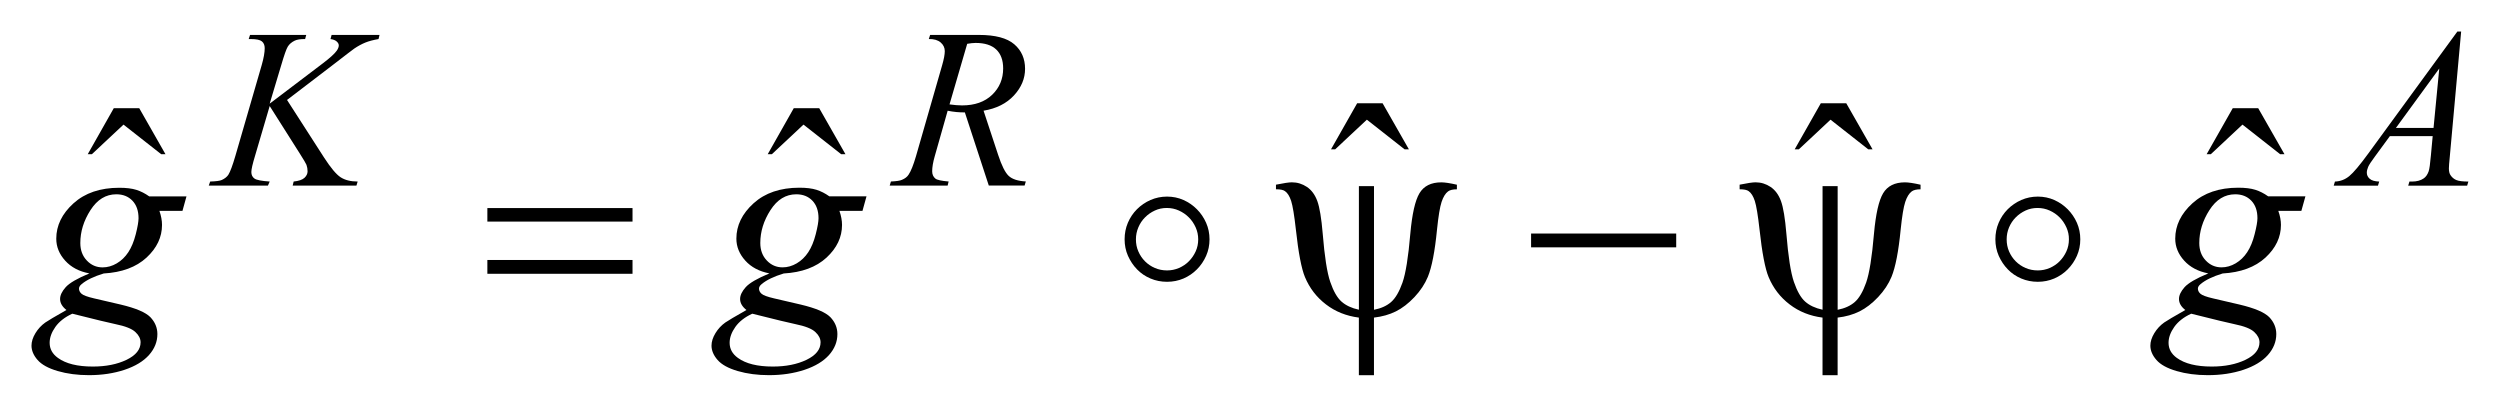 <?xml version="1.0" encoding="UTF-8"?>
<!DOCTYPE svg PUBLIC '-//W3C//DTD SVG 1.0//EN'
          'http://www.w3.org/TR/2001/REC-SVG-20010904/DTD/svg10.dtd'>
<svg stroke-dasharray="none" shape-rendering="auto" xmlns="http://www.w3.org/2000/svg" font-family="'Dialog'" text-rendering="auto" width="125" fill-opacity="1" color-interpolation="auto" color-rendering="auto" preserveAspectRatio="xMidYMid meet" font-size="12px" viewBox="0 0 125 21" fill="black" xmlns:xlink="http://www.w3.org/1999/xlink" stroke="black" image-rendering="auto" stroke-miterlimit="10" stroke-linecap="square" stroke-linejoin="miter" font-style="normal" stroke-width="1" height="21" stroke-dashoffset="0" font-weight="normal" stroke-opacity="1"
><!--Generated by the Batik Graphics2D SVG Generator--><defs id="genericDefs"
  /><g
  ><defs id="defs1"
    ><clipPath clipPathUnits="userSpaceOnUse" id="clipPath1"
      ><path d="M-0.997 -1 L78.313 -1 L78.313 11.903 L-0.997 11.903 L-0.997 -1 Z"
      /></clipPath
      ><clipPath clipPathUnits="userSpaceOnUse" id="clipPath2"
      ><path d="M-3.842 1.068 L-3.842 11.971 L73.471 11.971 L73.471 1.068 Z"
      /></clipPath
    ></defs
    ><g transform="scale(1.576,1.576) translate(0.997,1) matrix(1,0,0,1,3.842,-1.068)"
    ><path d="M38.218 3.344 L39.025 3.344 L39.859 4.805 L39.722 4.805 L38.526 3.865 L37.521 4.805 L37.389 4.805 L38.218 3.344 Z" stroke="none" clip-path="url(#clipPath2)"
    /></g
    ><g transform="matrix(1.576,0,0,1.576,7.625,-0.107)"
    ><path d="M52.929 3.344 L53.736 3.344 L54.57 4.805 L54.433 4.805 L53.237 3.865 L52.232 4.805 L52.1 4.805 L52.929 3.344 Z" stroke="none" clip-path="url(#clipPath2)"
    /></g
    ><g transform="matrix(1.576,0,0,1.576,7.625,-0.107)"
    ><path d="M-1.228 3.5 L-0.421 3.5 L0.412 4.961 L0.277 4.961 L-0.92 4.021 L-1.924 4.961 L-2.055 4.961 L-1.228 3.5 Z" stroke="none" clip-path="url(#clipPath2)"
    /></g
    ><g transform="matrix(1.576,0,0,1.576,7.625,-0.107)"
    ><path d="M20.345 3.5 L21.152 3.5 L21.985 4.961 L21.85 4.961 L20.653 4.021 L19.649 4.961 L19.518 4.961 L20.345 3.5 Z" stroke="none" clip-path="url(#clipPath2)"
    /></g
    ><g transform="matrix(1.576,0,0,1.576,7.625,-0.107)"
    ><path d="M65.998 3.5 L66.805 3.5 L67.639 4.961 L67.502 4.961 L66.306 4.021 L65.301 4.961 L65.169 4.961 L65.998 3.5 Z" stroke="none" clip-path="url(#clipPath2)"
    /></g
    ><g transform="matrix(1.576,0,0,1.576,7.625,-0.107)"
    ><path d="M4.268 3.239 L5.445 5.069 C5.655 5.393 5.829 5.601 5.967 5.691 C6.105 5.781 6.285 5.827 6.509 5.827 L6.47 5.957 L4.447 5.957 L4.478 5.827 C4.639 5.81 4.753 5.772 4.82 5.711 C4.886 5.649 4.92 5.58 4.92 5.503 C4.92 5.432 4.908 5.364 4.885 5.298 C4.865 5.251 4.798 5.136 4.681 4.952 L3.718 3.432 L3.252 5.016 C3.175 5.27 3.136 5.44 3.136 5.527 C3.136 5.616 3.169 5.685 3.234 5.732 C3.299 5.779 3.461 5.81 3.718 5.827 L3.662 5.957 L1.785 5.957 L1.83 5.827 C2.012 5.822 2.135 5.806 2.198 5.778 C2.291 5.735 2.36 5.681 2.405 5.615 C2.466 5.518 2.54 5.319 2.629 5.015 L3.466 2.128 C3.529 1.908 3.56 1.73 3.56 1.596 C3.56 1.502 3.53 1.43 3.471 1.381 C3.412 1.332 3.295 1.307 3.122 1.307 L3.052 1.307 L3.094 1.177 L4.877 1.177 L4.842 1.307 C4.695 1.305 4.585 1.322 4.513 1.357 C4.412 1.406 4.339 1.47 4.292 1.547 C4.245 1.624 4.177 1.819 4.086 2.129 L3.718 3.356 L5.406 2.076 C5.63 1.906 5.777 1.773 5.847 1.674 C5.889 1.613 5.91 1.557 5.91 1.508 C5.91 1.466 5.889 1.425 5.845 1.385 C5.802 1.345 5.736 1.319 5.647 1.307 L5.682 1.177 L7.202 1.177 L7.171 1.307 C7.005 1.336 6.866 1.372 6.753 1.418 C6.64 1.464 6.523 1.527 6.404 1.607 C6.369 1.631 6.141 1.804 5.721 2.129 L4.268 3.239 Z" stroke="none" clip-path="url(#clipPath2)"
    /></g
    ><g transform="matrix(1.576,0,0,1.576,7.625,-0.107)"
    ><path d="M26.533 5.957 L25.773 3.634 C25.596 3.636 25.414 3.619 25.227 3.581 L24.817 5.026 C24.763 5.214 24.736 5.373 24.736 5.502 C24.736 5.601 24.77 5.678 24.838 5.734 C24.889 5.776 25.029 5.807 25.258 5.826 L25.226 5.956 L23.388 5.956 L23.427 5.826 C23.6 5.819 23.717 5.801 23.777 5.773 C23.873 5.733 23.943 5.679 23.987 5.61 C24.062 5.5 24.14 5.305 24.222 5.025 L25.052 2.138 C25.108 1.945 25.136 1.796 25.136 1.69 C25.136 1.582 25.092 1.49 25.005 1.415 C24.918 1.34 24.792 1.303 24.629 1.306 L24.671 1.176 L26.219 1.176 C26.738 1.176 27.111 1.275 27.34 1.472 C27.569 1.669 27.683 1.929 27.683 2.251 C27.683 2.559 27.566 2.84 27.331 3.095 C27.096 3.35 26.774 3.512 26.366 3.58 L26.828 4.979 C26.94 5.322 27.052 5.545 27.164 5.649 C27.276 5.753 27.457 5.811 27.707 5.825 L27.668 5.955 L26.533 5.955 ZM25.286 3.38 C25.435 3.401 25.569 3.412 25.685 3.412 C26.086 3.412 26.404 3.3 26.638 3.076 C26.871 2.851 26.988 2.572 26.988 2.239 C26.988 1.978 26.915 1.779 26.769 1.639 C26.623 1.5 26.405 1.43 26.113 1.43 C26.038 1.43 25.949 1.44 25.847 1.458 L25.286 3.38 Z" stroke="none" clip-path="url(#clipPath2)"
    /></g
    ><g transform="matrix(1.576,0,0,1.576,7.625,-0.107)"
    ><path d="M73.244 1.068 L72.883 5.045 C72.864 5.231 72.855 5.353 72.855 5.412 C72.855 5.506 72.873 5.578 72.908 5.627 C72.953 5.695 73.012 5.746 73.089 5.779 C73.165 5.812 73.293 5.828 73.473 5.828 L73.434 5.958 L71.564 5.958 L71.603 5.828 L71.683 5.828 C71.834 5.828 71.958 5.795 72.054 5.729 C72.122 5.684 72.174 5.61 72.212 5.507 C72.237 5.434 72.262 5.262 72.285 4.992 L72.341 4.386 L70.983 4.386 L70.5 5.045 C70.39 5.193 70.321 5.299 70.293 5.364 C70.266 5.429 70.251 5.489 70.251 5.546 C70.251 5.621 70.281 5.686 70.343 5.74 C70.404 5.794 70.503 5.823 70.644 5.828 L70.605 5.958 L69.201 5.958 L69.24 5.828 C69.413 5.821 69.565 5.763 69.697 5.653 C69.829 5.544 70.025 5.311 70.287 4.953 L73.124 1.068 L73.244 1.068 ZM72.55 2.241 L71.174 4.127 L72.368 4.127 L72.55 2.241 Z" stroke="none" clip-path="url(#clipPath2)"
    /></g
    ><g transform="matrix(1.576,0,0,1.576,7.625,-0.107)"
    ><path d="M1.078 6.298 L0.951 6.757 L0.219 6.757 C0.274 6.916 0.302 7.065 0.302 7.203 C0.302 7.592 0.138 7.937 -0.189 8.24 C-0.519 8.544 -0.972 8.711 -1.548 8.744 C-1.858 8.838 -2.09 8.95 -2.245 9.079 C-2.304 9.126 -2.332 9.175 -2.332 9.225 C-2.332 9.285 -2.306 9.338 -2.253 9.386 C-2.2 9.435 -2.067 9.485 -1.854 9.534 L-1.003 9.732 C-0.532 9.844 -0.221 9.976 -0.069 10.129 C0.08 10.285 0.155 10.465 0.155 10.667 C0.155 10.909 0.067 11.13 -0.11 11.33 C-0.287 11.529 -0.546 11.686 -0.886 11.8 C-1.227 11.913 -1.603 11.97 -2.015 11.97 C-2.377 11.97 -2.708 11.927 -3.006 11.84 C-3.304 11.753 -3.517 11.636 -3.646 11.488 C-3.774 11.342 -3.839 11.189 -3.839 11.034 C-3.839 10.907 -3.797 10.775 -3.714 10.638 C-3.631 10.501 -3.526 10.389 -3.401 10.3 C-3.322 10.244 -3.098 10.112 -2.73 9.903 C-2.864 9.798 -2.932 9.681 -2.932 9.554 C-2.932 9.437 -2.873 9.312 -2.754 9.179 C-2.636 9.047 -2.385 8.901 -2.002 8.742 C-2.326 8.682 -2.581 8.547 -2.77 8.338 C-2.959 8.129 -3.053 7.897 -3.053 7.641 C-3.053 7.223 -2.871 6.849 -2.507 6.519 C-2.143 6.19 -1.658 6.025 -1.053 6.025 C-0.834 6.025 -0.654 6.047 -0.513 6.091 C-0.373 6.135 -0.237 6.204 -0.105 6.298 L1.078 6.298 ZM-2.544 10.02 C-2.78 10.128 -2.96 10.269 -3.081 10.439 C-3.202 10.61 -3.263 10.778 -3.263 10.943 C-3.263 11.137 -3.176 11.297 -3 11.423 C-2.749 11.606 -2.38 11.697 -1.895 11.697 C-1.477 11.697 -1.12 11.626 -0.823 11.483 C-0.527 11.339 -0.378 11.155 -0.378 10.928 C-0.378 10.814 -0.433 10.704 -0.543 10.602 C-0.652 10.498 -0.865 10.414 -1.181 10.35 C-1.353 10.316 -1.807 10.205 -2.544 10.02 ZM-0.443 6.991 C-0.443 6.756 -0.508 6.57 -0.638 6.434 C-0.768 6.299 -0.938 6.232 -1.149 6.232 C-1.48 6.232 -1.752 6.399 -1.967 6.733 C-2.182 7.068 -2.29 7.415 -2.29 7.778 C-2.29 8.005 -2.221 8.19 -2.083 8.334 C-1.946 8.479 -1.779 8.551 -1.583 8.551 C-1.428 8.551 -1.278 8.508 -1.133 8.423 C-0.988 8.337 -0.866 8.22 -0.767 8.069 C-0.668 7.919 -0.589 7.727 -0.53 7.495 C-0.471 7.263 -0.443 7.095 -0.443 6.991 Z" stroke="none" clip-path="url(#clipPath2)"
    /></g
    ><g transform="matrix(1.576,0,0,1.576,7.625,-0.107)"
    ><path d="M22.652 6.298 L22.525 6.757 L21.793 6.757 C21.848 6.916 21.876 7.065 21.876 7.203 C21.876 7.592 21.712 7.937 21.385 8.24 C21.055 8.544 20.602 8.711 20.026 8.744 C19.716 8.838 19.484 8.95 19.329 9.079 C19.27 9.126 19.242 9.175 19.242 9.225 C19.242 9.285 19.268 9.338 19.321 9.386 C19.374 9.435 19.507 9.485 19.72 9.534 L20.571 9.732 C21.042 9.844 21.353 9.976 21.505 10.129 C21.654 10.285 21.729 10.465 21.729 10.667 C21.729 10.909 21.641 11.13 21.464 11.33 C21.287 11.529 21.028 11.686 20.688 11.8 C20.347 11.913 19.971 11.97 19.559 11.97 C19.197 11.97 18.866 11.927 18.568 11.84 C18.27 11.753 18.057 11.636 17.928 11.488 C17.8 11.342 17.735 11.189 17.735 11.034 C17.735 10.907 17.777 10.775 17.86 10.638 C17.943 10.501 18.048 10.389 18.173 10.3 C18.252 10.244 18.476 10.112 18.844 9.903 C18.71 9.798 18.642 9.681 18.642 9.554 C18.642 9.437 18.701 9.312 18.82 9.179 C18.938 9.047 19.189 8.901 19.572 8.742 C19.25 8.679 18.995 8.545 18.807 8.336 C18.619 8.127 18.524 7.895 18.524 7.639 C18.524 7.221 18.706 6.847 19.07 6.517 C19.434 6.188 19.919 6.023 20.524 6.023 C20.743 6.023 20.923 6.045 21.064 6.089 C21.204 6.133 21.34 6.202 21.472 6.296 L22.652 6.296 ZM19.029 10.02 C18.793 10.128 18.613 10.269 18.492 10.439 C18.371 10.61 18.31 10.778 18.31 10.943 C18.31 11.137 18.397 11.297 18.573 11.423 C18.824 11.606 19.193 11.697 19.678 11.697 C20.096 11.697 20.453 11.626 20.75 11.483 C21.046 11.339 21.195 11.155 21.195 10.928 C21.195 10.814 21.14 10.704 21.03 10.602 C20.921 10.498 20.708 10.414 20.392 10.35 C20.22 10.316 19.766 10.205 19.029 10.02 ZM21.13 6.991 C21.13 6.756 21.065 6.57 20.935 6.434 C20.805 6.299 20.635 6.232 20.424 6.232 C20.093 6.232 19.821 6.399 19.606 6.733 C19.391 7.067 19.283 7.415 19.283 7.777 C19.283 8.004 19.352 8.189 19.49 8.333 C19.627 8.478 19.794 8.55 19.99 8.55 C20.145 8.55 20.295 8.507 20.44 8.422 C20.585 8.336 20.707 8.219 20.806 8.068 C20.905 7.918 20.984 7.726 21.043 7.494 C21.102 7.262 21.13 7.095 21.13 6.991 Z" stroke="none" clip-path="url(#clipPath2)"
    /></g
    ><g transform="matrix(1.576,0,0,1.576,7.625,-0.107)"
    ><path d="M68.303 6.298 L68.175 6.757 L67.443 6.757 C67.499 6.916 67.527 7.065 67.527 7.203 C67.527 7.592 67.363 7.937 67.036 8.24 C66.705 8.544 66.252 8.711 65.677 8.744 C65.366 8.838 65.134 8.95 64.98 9.079 C64.921 9.126 64.892 9.175 64.892 9.225 C64.892 9.285 64.918 9.338 64.971 9.386 C65.024 9.435 65.157 9.485 65.369 9.534 L66.22 9.732 C66.691 9.844 67.002 9.976 67.155 10.129 C67.304 10.285 67.379 10.465 67.379 10.667 C67.379 10.909 67.29 11.13 67.113 11.33 C66.936 11.529 66.677 11.686 66.337 11.8 C65.997 11.913 65.62 11.97 65.208 11.97 C64.846 11.97 64.516 11.927 64.217 11.84 C63.919 11.753 63.705 11.636 63.577 11.488 C63.448 11.342 63.384 11.189 63.384 11.034 C63.384 10.907 63.426 10.775 63.509 10.638 C63.592 10.501 63.697 10.389 63.822 10.3 C63.901 10.244 64.125 10.112 64.493 9.903 C64.358 9.798 64.292 9.681 64.292 9.554 C64.292 9.437 64.351 9.312 64.469 9.179 C64.588 9.047 64.838 8.901 65.222 8.742 C64.9 8.679 64.645 8.545 64.456 8.336 C64.267 8.127 64.173 7.895 64.173 7.639 C64.173 7.221 64.356 6.847 64.719 6.517 C65.083 6.188 65.568 6.023 66.173 6.023 C66.393 6.023 66.572 6.045 66.712 6.089 C66.853 6.133 66.988 6.202 67.12 6.296 L68.303 6.296 ZM64.68 10.02 C64.444 10.128 64.264 10.269 64.143 10.439 C64.022 10.61 63.961 10.778 63.961 10.943 C63.961 11.137 64.049 11.297 64.224 11.423 C64.476 11.606 64.844 11.697 65.329 11.697 C65.747 11.697 66.104 11.626 66.401 11.483 C66.698 11.339 66.846 11.155 66.846 10.928 C66.846 10.814 66.79 10.704 66.681 10.602 C66.572 10.498 66.359 10.414 66.043 10.35 C65.872 10.316 65.418 10.205 64.68 10.02 ZM66.781 6.991 C66.781 6.756 66.717 6.57 66.586 6.434 C66.456 6.299 66.286 6.232 66.075 6.232 C65.745 6.232 65.472 6.399 65.258 6.733 C65.044 7.067 64.936 7.415 64.936 7.777 C64.936 8.004 65.004 8.189 65.142 8.333 C65.279 8.478 65.446 8.55 65.642 8.55 C65.796 8.55 65.947 8.507 66.091 8.422 C66.236 8.336 66.358 8.219 66.457 8.068 C66.556 7.917 66.636 7.726 66.693 7.494 C66.752 7.262 66.781 7.095 66.781 6.991 Z" stroke="none" clip-path="url(#clipPath2)"
    /></g
    ><g transform="matrix(1.576,0,0,1.576,7.625,-0.107)"
    ><path d="M10.624 6.669 L15.229 6.669 L15.229 7.098 L10.624 7.098 L10.624 6.669 ZM10.624 8.316 L15.229 8.316 L15.229 8.754 L10.624 8.754 L10.624 8.316 Z" stroke="none" clip-path="url(#clipPath2)"
    /></g
    ><g transform="matrix(1.576,0,0,1.576,7.625,-0.107)"
    ><path d="M38.753 5.976 L38.753 9.896 C38.978 9.852 39.159 9.77 39.297 9.649 C39.434 9.529 39.554 9.324 39.656 9.036 C39.758 8.748 39.842 8.228 39.906 7.477 C39.962 6.856 40.058 6.43 40.195 6.2 C40.333 5.969 40.564 5.853 40.888 5.853 C40.999 5.853 41.164 5.878 41.383 5.928 L41.383 6.074 C41.258 6.074 41.164 6.095 41.103 6.14 C41.018 6.204 40.95 6.316 40.897 6.475 C40.844 6.634 40.796 6.927 40.752 7.354 C40.685 8.042 40.588 8.542 40.462 8.85 C40.368 9.077 40.227 9.29 40.037 9.493 C39.847 9.694 39.65 9.846 39.447 9.947 C39.244 10.048 39.011 10.114 38.752 10.144 L38.752 11.971 L38.273 11.971 L38.273 10.144 C37.876 10.093 37.528 9.955 37.23 9.726 C36.931 9.498 36.709 9.209 36.563 8.859 C36.452 8.594 36.355 8.089 36.274 7.345 C36.224 6.898 36.174 6.597 36.125 6.444 C36.075 6.292 36.01 6.187 35.928 6.131 C35.875 6.092 35.781 6.073 35.643 6.073 L35.643 5.927 C35.889 5.877 36.057 5.852 36.147 5.852 C36.32 5.852 36.479 5.901 36.626 5.999 C36.772 6.098 36.882 6.247 36.955 6.447 C37.028 6.647 37.085 6.992 37.126 7.48 C37.185 8.207 37.264 8.717 37.365 9.011 C37.466 9.306 37.585 9.514 37.722 9.636 C37.859 9.758 38.043 9.844 38.274 9.894 L38.274 5.974 L38.753 5.974 Z" stroke="none" clip-path="url(#clipPath2)"
    /></g
    ><g transform="matrix(1.576,0,0,1.576,7.625,-0.107)"
    ><path d="M43.737 7.477 L48.341 7.477 L48.341 7.915 L43.737 7.915 L43.737 7.477 Z" stroke="none" clip-path="url(#clipPath2)"
    /></g
    ><g transform="matrix(1.576,0,0,1.576,7.625,-0.107)"
    ><path d="M53.463 5.976 L53.463 9.896 C53.688 9.852 53.869 9.77 54.007 9.649 C54.144 9.529 54.264 9.324 54.366 9.036 C54.468 8.748 54.552 8.228 54.616 7.477 C54.672 6.856 54.768 6.43 54.905 6.2 C55.043 5.969 55.274 5.853 55.598 5.853 C55.709 5.853 55.874 5.878 56.093 5.928 L56.093 6.074 C55.968 6.074 55.874 6.095 55.813 6.14 C55.728 6.204 55.66 6.316 55.607 6.475 C55.554 6.634 55.506 6.927 55.462 7.354 C55.395 8.042 55.298 8.542 55.172 8.85 C55.078 9.077 54.937 9.29 54.747 9.493 C54.557 9.694 54.36 9.846 54.157 9.947 C53.954 10.048 53.721 10.114 53.462 10.144 L53.462 11.971 L52.983 11.971 L52.983 10.144 C52.586 10.093 52.238 9.955 51.94 9.726 C51.641 9.498 51.419 9.209 51.273 8.859 C51.162 8.594 51.065 8.089 50.984 7.345 C50.934 6.898 50.884 6.597 50.835 6.444 C50.785 6.292 50.72 6.187 50.638 6.131 C50.585 6.092 50.491 6.073 50.353 6.073 L50.353 5.927 C50.599 5.877 50.767 5.852 50.857 5.852 C51.03 5.852 51.189 5.901 51.336 5.999 C51.482 6.098 51.592 6.247 51.665 6.447 C51.738 6.647 51.795 6.992 51.836 7.48 C51.895 8.207 51.974 8.717 52.075 9.011 C52.176 9.306 52.295 9.514 52.432 9.636 C52.569 9.758 52.753 9.844 52.984 9.894 L52.984 5.974 L53.463 5.974 Z" stroke="none" clip-path="url(#clipPath2)"
    /></g
    ><g transform="matrix(1.576,0,0,1.576,7.625,-0.107)"
    ><path d="M33.427 8.185 C33.355 8.347 33.258 8.491 33.135 8.614 C33.012 8.738 32.87 8.835 32.709 8.904 C32.547 8.973 32.374 9.008 32.188 9.008 C32.002 9.008 31.827 8.974 31.663 8.904 C31.498 8.835 31.356 8.738 31.236 8.614 C31.116 8.491 31.021 8.347 30.948 8.185 C30.876 8.022 30.841 7.847 30.841 7.661 C30.841 7.475 30.875 7.299 30.944 7.137 C31.013 6.974 31.109 6.831 31.232 6.707 C31.355 6.584 31.498 6.485 31.663 6.413 C31.828 6.341 32.003 6.305 32.188 6.305 C32.373 6.305 32.547 6.341 32.709 6.413 C32.871 6.485 33.013 6.584 33.135 6.707 C33.258 6.831 33.355 6.974 33.427 7.137 C33.499 7.299 33.535 7.475 33.535 7.661 C33.535 7.847 33.499 8.022 33.427 8.185 ZM33.095 7.281 C33.041 7.161 32.969 7.054 32.879 6.965 C32.789 6.874 32.684 6.802 32.565 6.748 C32.445 6.693 32.316 6.666 32.179 6.666 C32.042 6.666 31.914 6.693 31.798 6.748 C31.681 6.802 31.578 6.874 31.488 6.965 C31.398 7.055 31.328 7.161 31.277 7.281 C31.226 7.401 31.2 7.528 31.2 7.661 C31.2 7.8 31.225 7.928 31.277 8.045 C31.328 8.163 31.398 8.267 31.488 8.358 C31.578 8.448 31.682 8.519 31.802 8.57 C31.922 8.622 32.051 8.647 32.188 8.647 C32.319 8.647 32.445 8.622 32.565 8.57 C32.685 8.519 32.79 8.448 32.879 8.358 C32.969 8.267 33.041 8.164 33.095 8.045 C33.149 7.928 33.176 7.8 33.176 7.661 C33.176 7.528 33.149 7.401 33.095 7.281 Z" stroke="none" clip-path="url(#clipPath2)"
    /></g
    ><g transform="matrix(1.576,0,0,1.576,7.625,-0.107)"
    ><path d="M61.053 8.185 C60.981 8.347 60.883 8.491 60.761 8.614 C60.638 8.738 60.495 8.835 60.334 8.904 C60.172 8.973 59.998 9.008 59.813 9.008 C59.628 9.008 59.453 8.974 59.288 8.904 C59.124 8.835 58.981 8.738 58.862 8.614 C58.742 8.491 58.646 8.347 58.574 8.185 C58.503 8.022 58.467 7.847 58.467 7.661 C58.467 7.475 58.501 7.299 58.571 7.137 C58.639 6.974 58.735 6.831 58.858 6.707 C58.981 6.584 59.125 6.485 59.289 6.413 C59.454 6.341 59.629 6.305 59.814 6.305 C59.999 6.305 60.173 6.341 60.335 6.413 C60.496 6.485 60.639 6.584 60.762 6.707 C60.884 6.831 60.982 6.974 61.054 7.137 C61.125 7.299 61.161 7.475 61.161 7.661 C61.161 7.847 61.125 8.022 61.053 8.185 ZM60.72 7.281 C60.666 7.161 60.594 7.054 60.505 6.965 C60.415 6.874 60.31 6.802 60.191 6.748 C60.071 6.693 59.942 6.666 59.804 6.666 C59.666 6.666 59.539 6.693 59.422 6.748 C59.306 6.802 59.202 6.874 59.112 6.965 C59.022 7.055 58.952 7.161 58.901 7.281 C58.85 7.401 58.825 7.528 58.825 7.661 C58.825 7.8 58.85 7.928 58.901 8.045 C58.952 8.163 59.022 8.267 59.112 8.358 C59.202 8.448 59.306 8.519 59.426 8.57 C59.545 8.622 59.674 8.647 59.812 8.647 C59.944 8.647 60.07 8.622 60.19 8.57 C60.309 8.519 60.415 8.448 60.504 8.358 C60.593 8.267 60.665 8.164 60.719 8.045 C60.773 7.928 60.8 7.8 60.8 7.661 C60.802 7.528 60.774 7.401 60.72 7.281 Z" stroke="none" clip-path="url(#clipPath2)"
    /></g
  ></g
></svg
>
